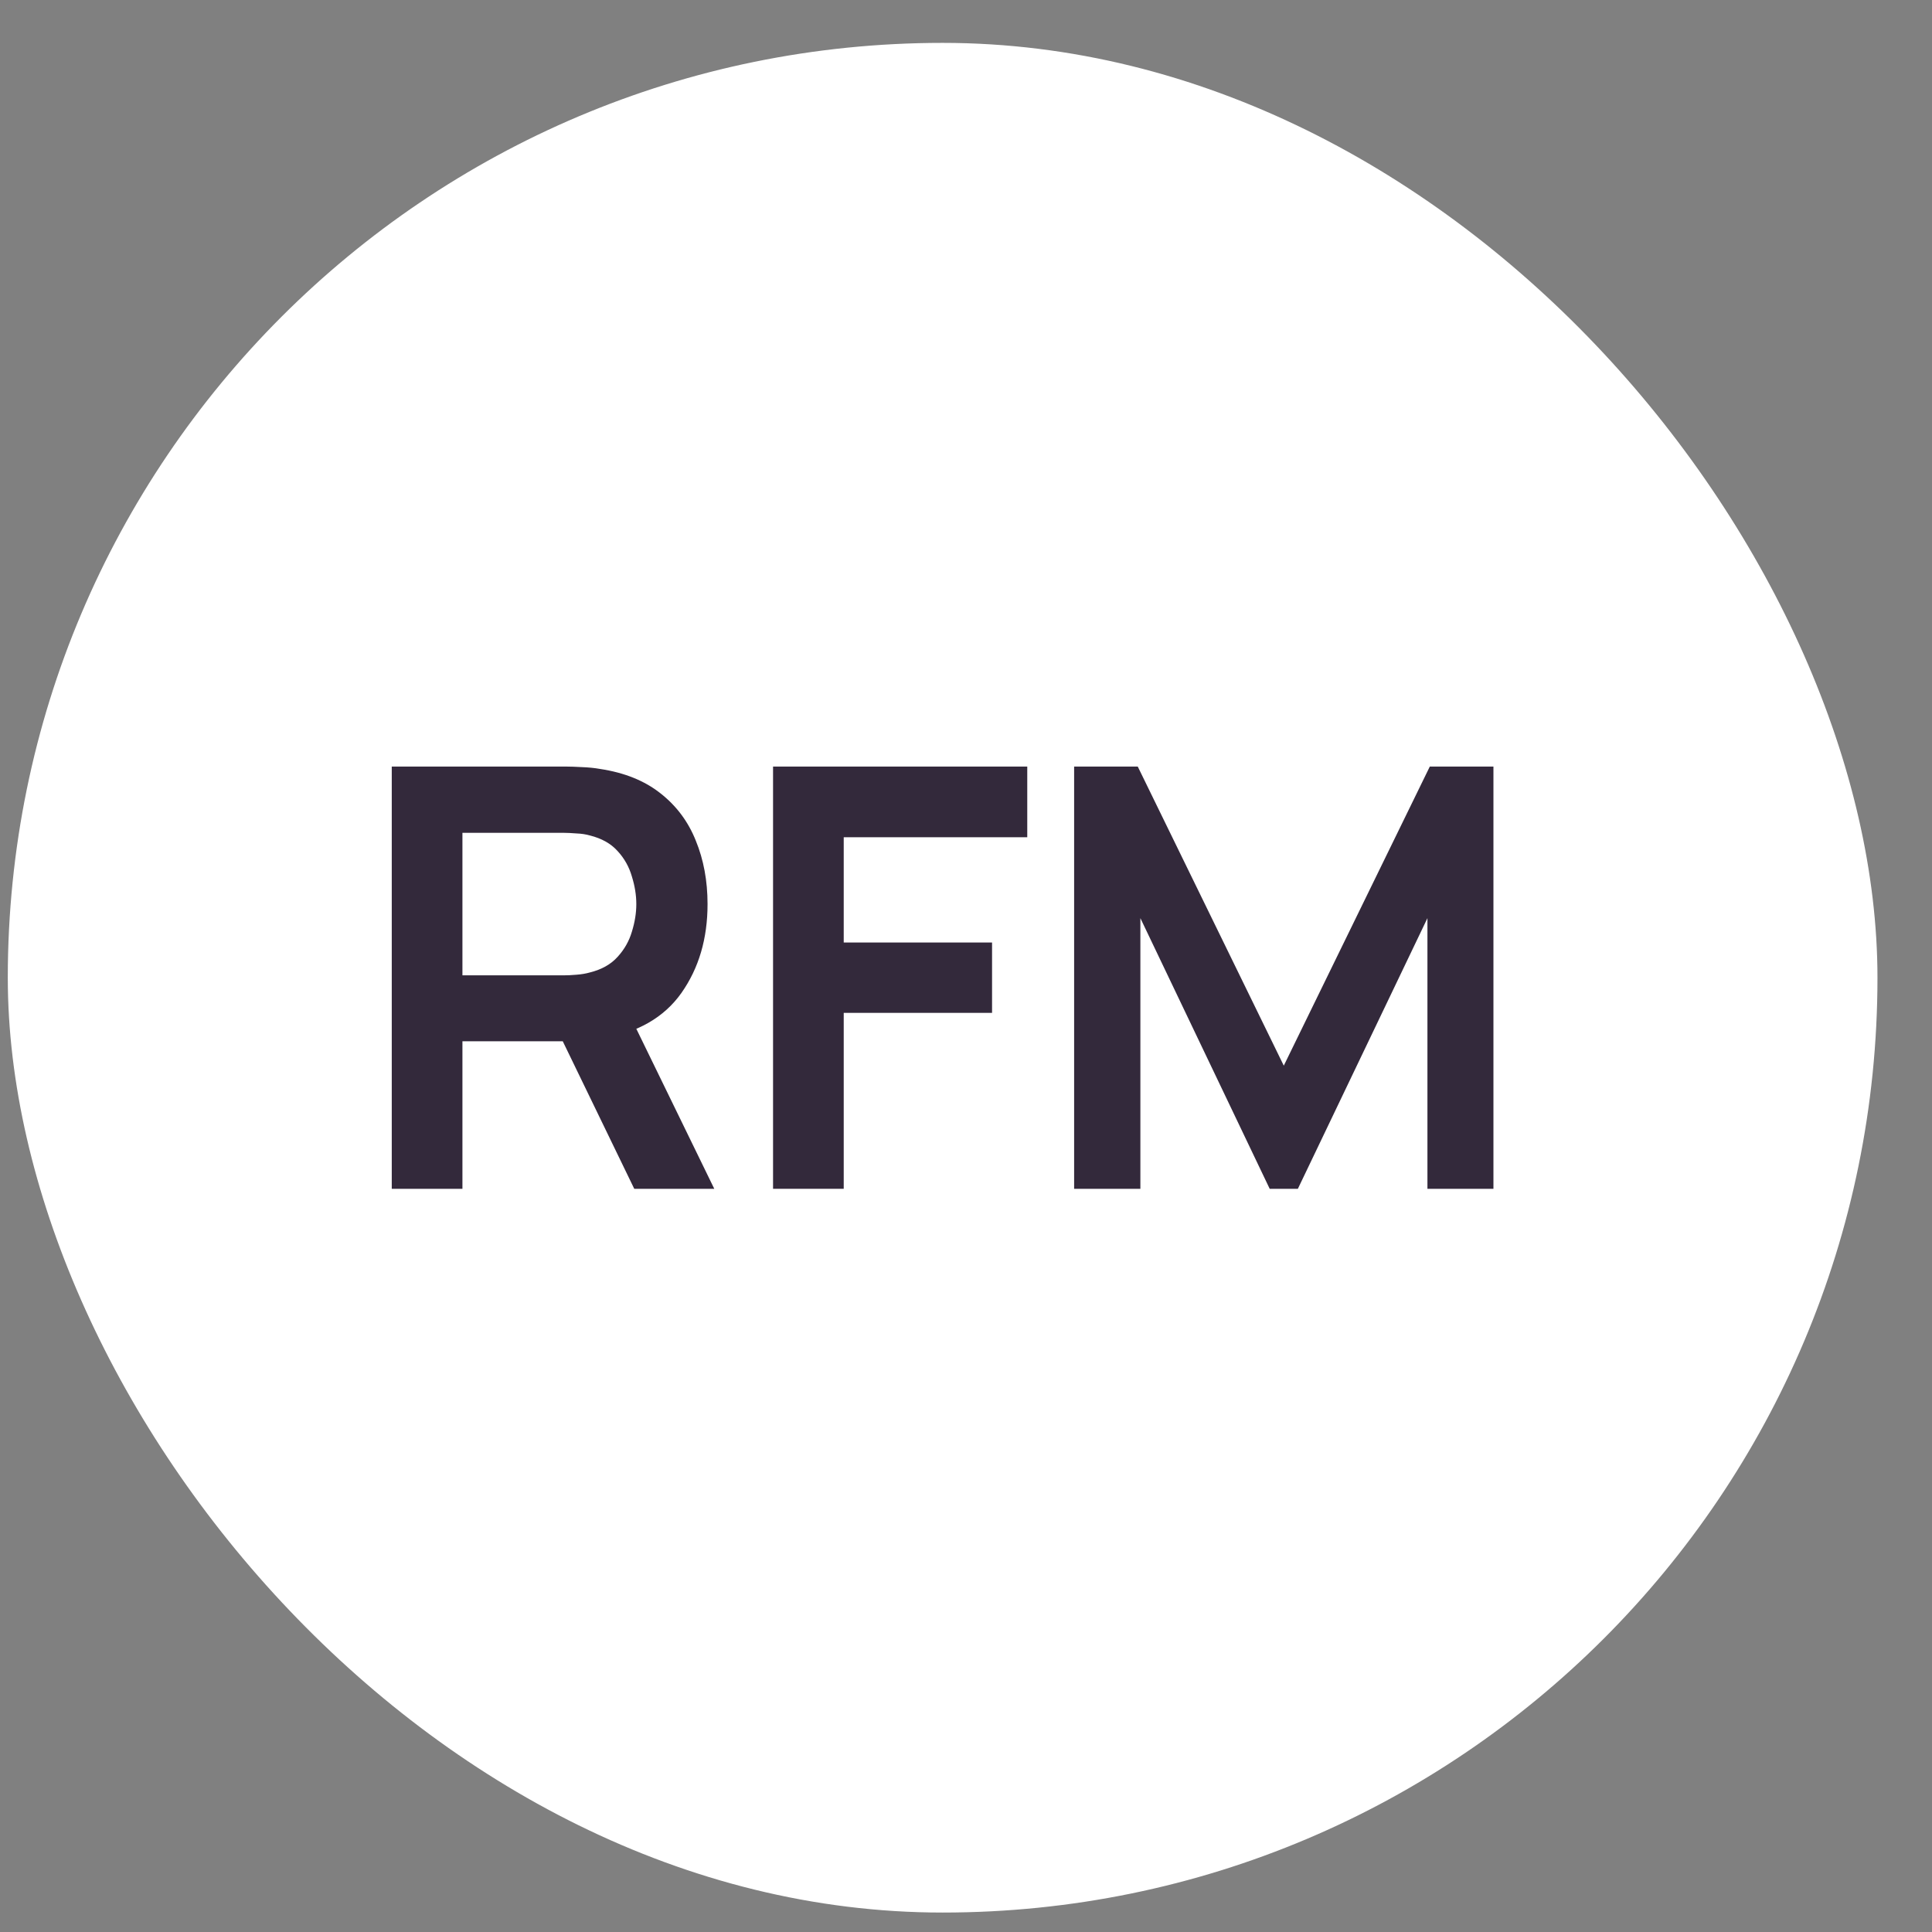 <?xml version="1.0" encoding="UTF-8"?> <svg xmlns="http://www.w3.org/2000/svg" width="31" height="31" viewBox="0 0 31 31" fill="none"><rect x="0" y="0" width="31" height="31" fill="#808080" stroke="none"/><rect x="0.125" y="0.688" width="30" height="30" rx="15" fill="white"></rect><path d="M6.286 19.075V12.3H9.085C9.151 12.3 9.236 12.303 9.34 12.309C9.443 12.313 9.539 12.322 9.627 12.338C10.019 12.397 10.342 12.527 10.596 12.728C10.853 12.929 11.043 13.183 11.165 13.49C11.29 13.795 11.353 14.133 11.353 14.507C11.353 15.059 11.214 15.534 10.934 15.932C10.655 16.327 10.227 16.572 9.65 16.666L9.165 16.708H7.42V19.075H6.286ZM10.177 19.075L8.841 16.318L9.994 16.064L11.461 19.075H10.177ZM7.42 15.65H9.038C9.101 15.65 9.172 15.647 9.25 15.64C9.329 15.634 9.401 15.622 9.467 15.603C9.655 15.556 9.802 15.473 9.909 15.354C10.019 15.234 10.095 15.099 10.139 14.949C10.186 14.798 10.21 14.651 10.21 14.507C10.21 14.362 10.186 14.215 10.139 14.064C10.095 13.911 10.019 13.774 9.909 13.655C9.802 13.536 9.655 13.453 9.467 13.406C9.401 13.387 9.329 13.376 9.25 13.373C9.172 13.367 9.101 13.363 9.038 13.363H7.42V15.65Z" fill="#33293B"></path><path d="M12.404 19.075V12.3H16.483V13.434H13.538V15.123H15.918V16.252H13.538V19.075H12.404Z" fill="#33293B"></path><path d="M17.235 19.075V12.3H18.256L20.599 17.099L22.942 12.3H23.963V19.075H22.904V14.732L20.825 19.075H20.373L18.298 14.732V19.075H17.235Z" fill="#33293B"></path></svg> 